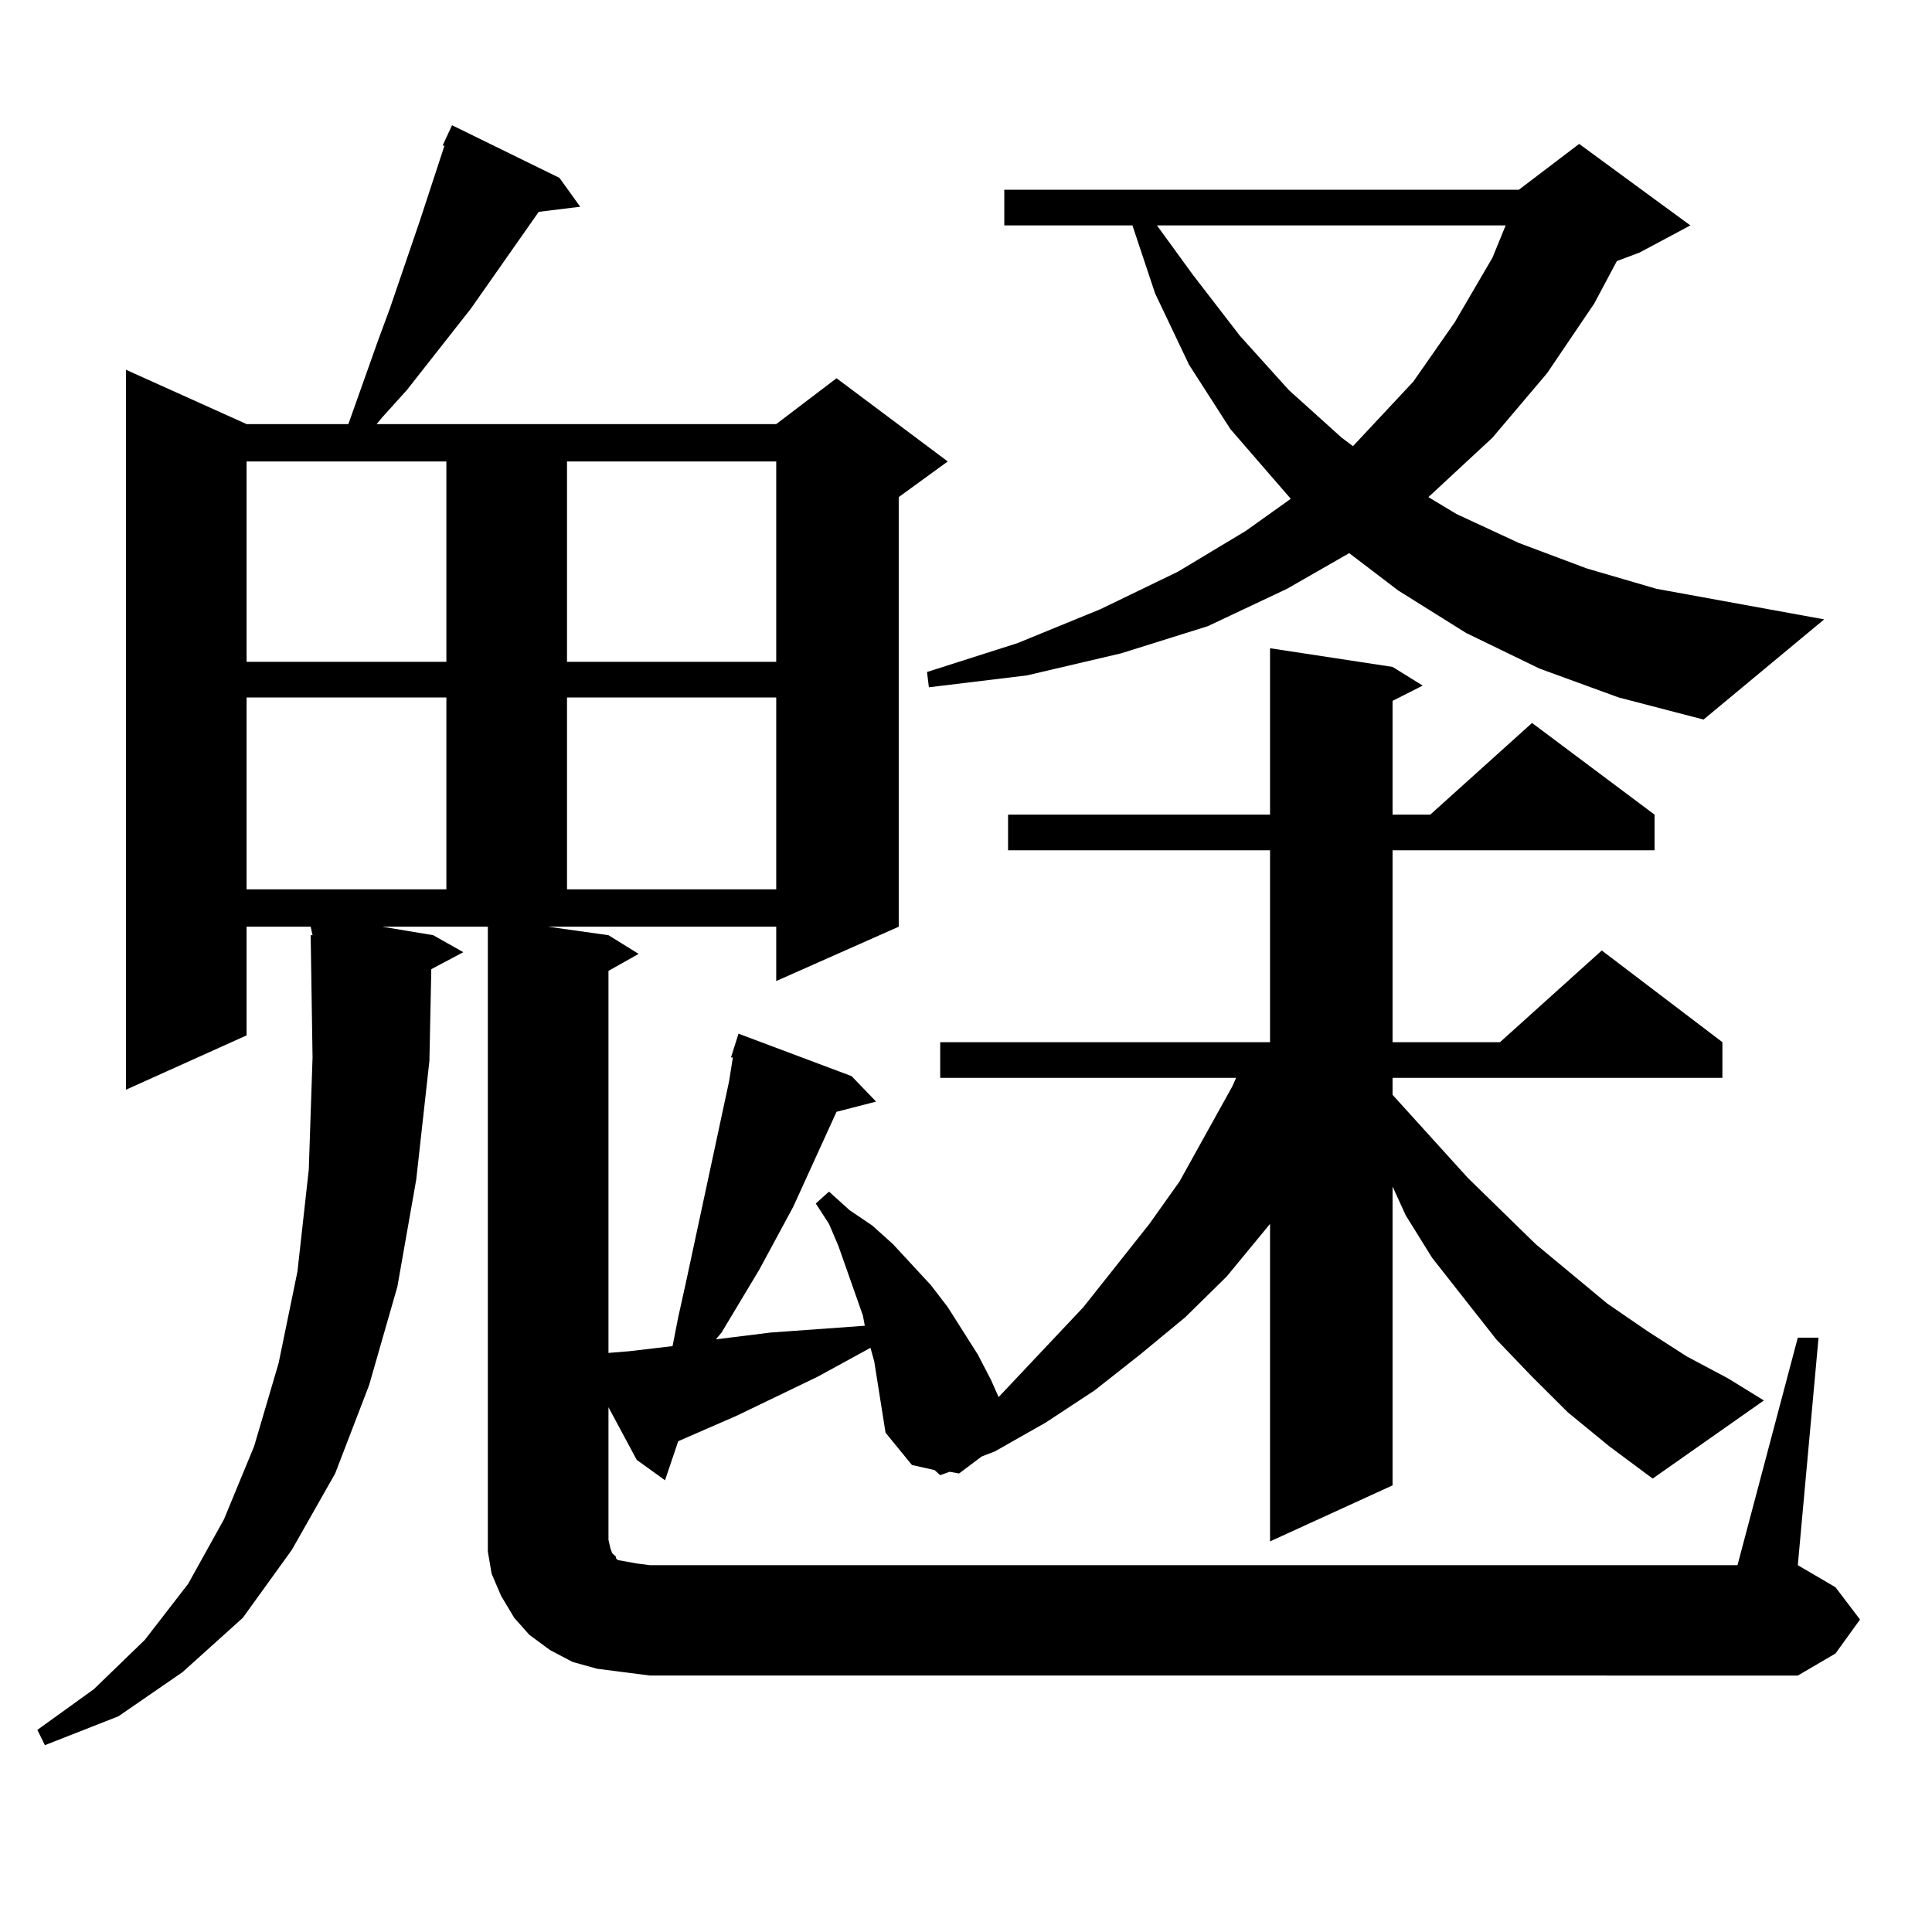 <?xml version="1.0" encoding="utf-8"?>
<!-- Generator: Adobe Illustrator 16.0.0, SVG Export Plug-In . SVG Version: 6.00 Build 0)  -->
<!DOCTYPE svg PUBLIC "-//W3C//DTD SVG 1.1//EN" "http://www.w3.org/Graphics/SVG/1.1/DTD/svg11.dtd">
<svg version="1.1" id="图层_1" xmlns="http://www.w3.org/2000/svg" xmlns:xlink="http://www.w3.org/1999/xlink" x="0px" y="0px"
	 width="1000px" height="1000px" viewBox="0 0 1000 1000" enable-background="new 0 0 1000 1000" xml:space="preserve">
<path d="M811.517,731.031l-18.536-18.457l-18.536-19.336l-33.17-42.188l-13.658-21.973l-6.829-14.941v154.688l-63.413,29.004
	V633.473l-22.438,27.246l-21.463,21.094l-23.414,19.336l-23.414,18.457l-25.365,16.699l-26.341,14.941l-6.829,2.637l-11.707,8.789
	l-4.878-0.879l-4.878,1.758l-2.927-2.637l-11.707-2.637l-13.658-16.699l-1.951-12.305l-3.902-24.609l-1.951-7.031l-27.316,14.941
	l-41.95,20.215l-30.243,13.184l-6.829,20.215l-14.634-10.547l-14.634-27.246v68.555l0.976,4.395l0.976,2.637l1.951,1.758v0.879
	l0.976,0.879l4.878,0.879l4.878,0.879l6.829,0.879h562.913l31.219-117.773h10.731l-10.731,117.773l19.512,11.426l12.683,16.699
	l-12.683,17.578l-19.512,11.426H336.406l-13.658-1.758l-13.658-1.758l-12.683-3.516l-11.707-6.152l-10.731-7.91l-7.805-8.789
	l-6.829-11.426l-4.878-11.426l-1.951-11.426v-11.426V479.664h-54.633l26.341,4.395l15.609,8.789l-16.585,8.789l-0.976,47.461
	l-6.829,61.523l-9.756,55.371l-14.634,50.977l-17.561,45.703l-22.438,39.551l-25.365,35.156l-31.219,28.125l-33.17,22.852
	l-38.048,14.941l-3.902-7.91l29.268-21.094l26.341-25.488l22.438-29.004l18.536-33.398l15.609-37.793l12.683-43.066l9.756-47.461
	l5.854-52.734l1.951-58.008l-0.976-63.281h0.976l-0.976-4.395h-33.17v56.25l-62.438,28.125V191.383l62.438,28.125h52.682
	l15.609-43.945l5.854-15.82l15.609-45.703l12.683-38.672h-0.976l4.878-10.547l55.608,27.246l10.731,14.941l-21.463,2.637
	l-35.121,50.098l-33.17,42.188l-12.683,14.063l-2.927,3.516h206.824l31.219-23.73l57.56,43.066l-25.365,18.457v222.363
	l-63.413,28.125v-28.125H283.725l31.219,4.395l15.609,9.668l-15.609,8.789V700.27l10.731-0.879l22.438-2.637l2.927-14.941
	l3.902-17.578l22.438-104.59l1.951-12.305h-0.976l3.902-12.305l58.535,21.973l12.683,13.184l-20.487,5.273l-22.438,49.219
	l-17.561,32.52l-19.512,32.52l-2.927,3.516l28.292-3.516l48.779-3.516l-0.976-5.273l-12.683-36.035l-4.878-11.426l-6.829-10.547
	l6.829-6.152l10.731,9.668l11.707,7.91l10.731,9.668l19.512,21.094l8.78,11.426l7.805,12.305l7.805,12.305l6.829,13.184l3.902,8.789
	l43.901-46.582l34.146-43.066l15.609-21.973l27.316-49.219l1.951-4.395H486.646V539.43h170.728v-99.316H521.768v-18.457h135.606
	v-86.133l63.413,9.668l15.609,9.668l-15.609,7.91v58.887h19.512l52.682-47.461l63.413,47.461v18.457H720.787v99.316h55.608
	l52.682-47.461l62.438,47.461v18.457H720.787v8.789l39.023,43.066l35.121,34.277l37.072,30.762l20.487,14.063l20.487,13.184
	l21.463,11.426l18.536,11.426l-57.56,40.43l-22.438-16.699L811.517,731.031z M127.631,238.844v103.711h103.412V238.844H127.631z
	 M127.631,361.012v99.316h103.412v-99.316H127.631z M293.48,238.844v103.711h108.29V238.844H293.48z M293.48,361.012v99.316h108.29
	v-99.316H293.48z M796.883,346.07l-38.048-18.457l-35.121-21.973l-25.365-19.336l-32.194,18.457l-40.975,19.336l-44.877,14.063
	l-48.779,11.426l-50.73,6.152l-0.976-7.91l46.828-14.941l42.926-17.578l39.999-19.336l35.121-21.094l23.414-16.699l-31.219-36.035
	l-21.463-33.398l-17.561-36.914l-11.707-35.156h-66.34V98.219h266.335l31.219-23.73l57.56,42.188l-26.341,14.063l-11.707,4.395
	l-11.707,21.973l-24.39,36.035l-28.292,33.398l-32.194,29.883l-0.976,0.879l14.634,8.789l32.194,14.941l35.121,13.184l36.097,10.547
	l86.827,15.82l-62.438,51.855l-43.901-11.426L796.883,346.07z M598.839,116.676l18.536,25.488l24.39,31.641l25.365,28.125
	l27.316,24.609l5.854,4.395l31.219-33.398l21.463-30.762l19.512-33.398l6.829-16.699H598.839z"/>
</svg>

